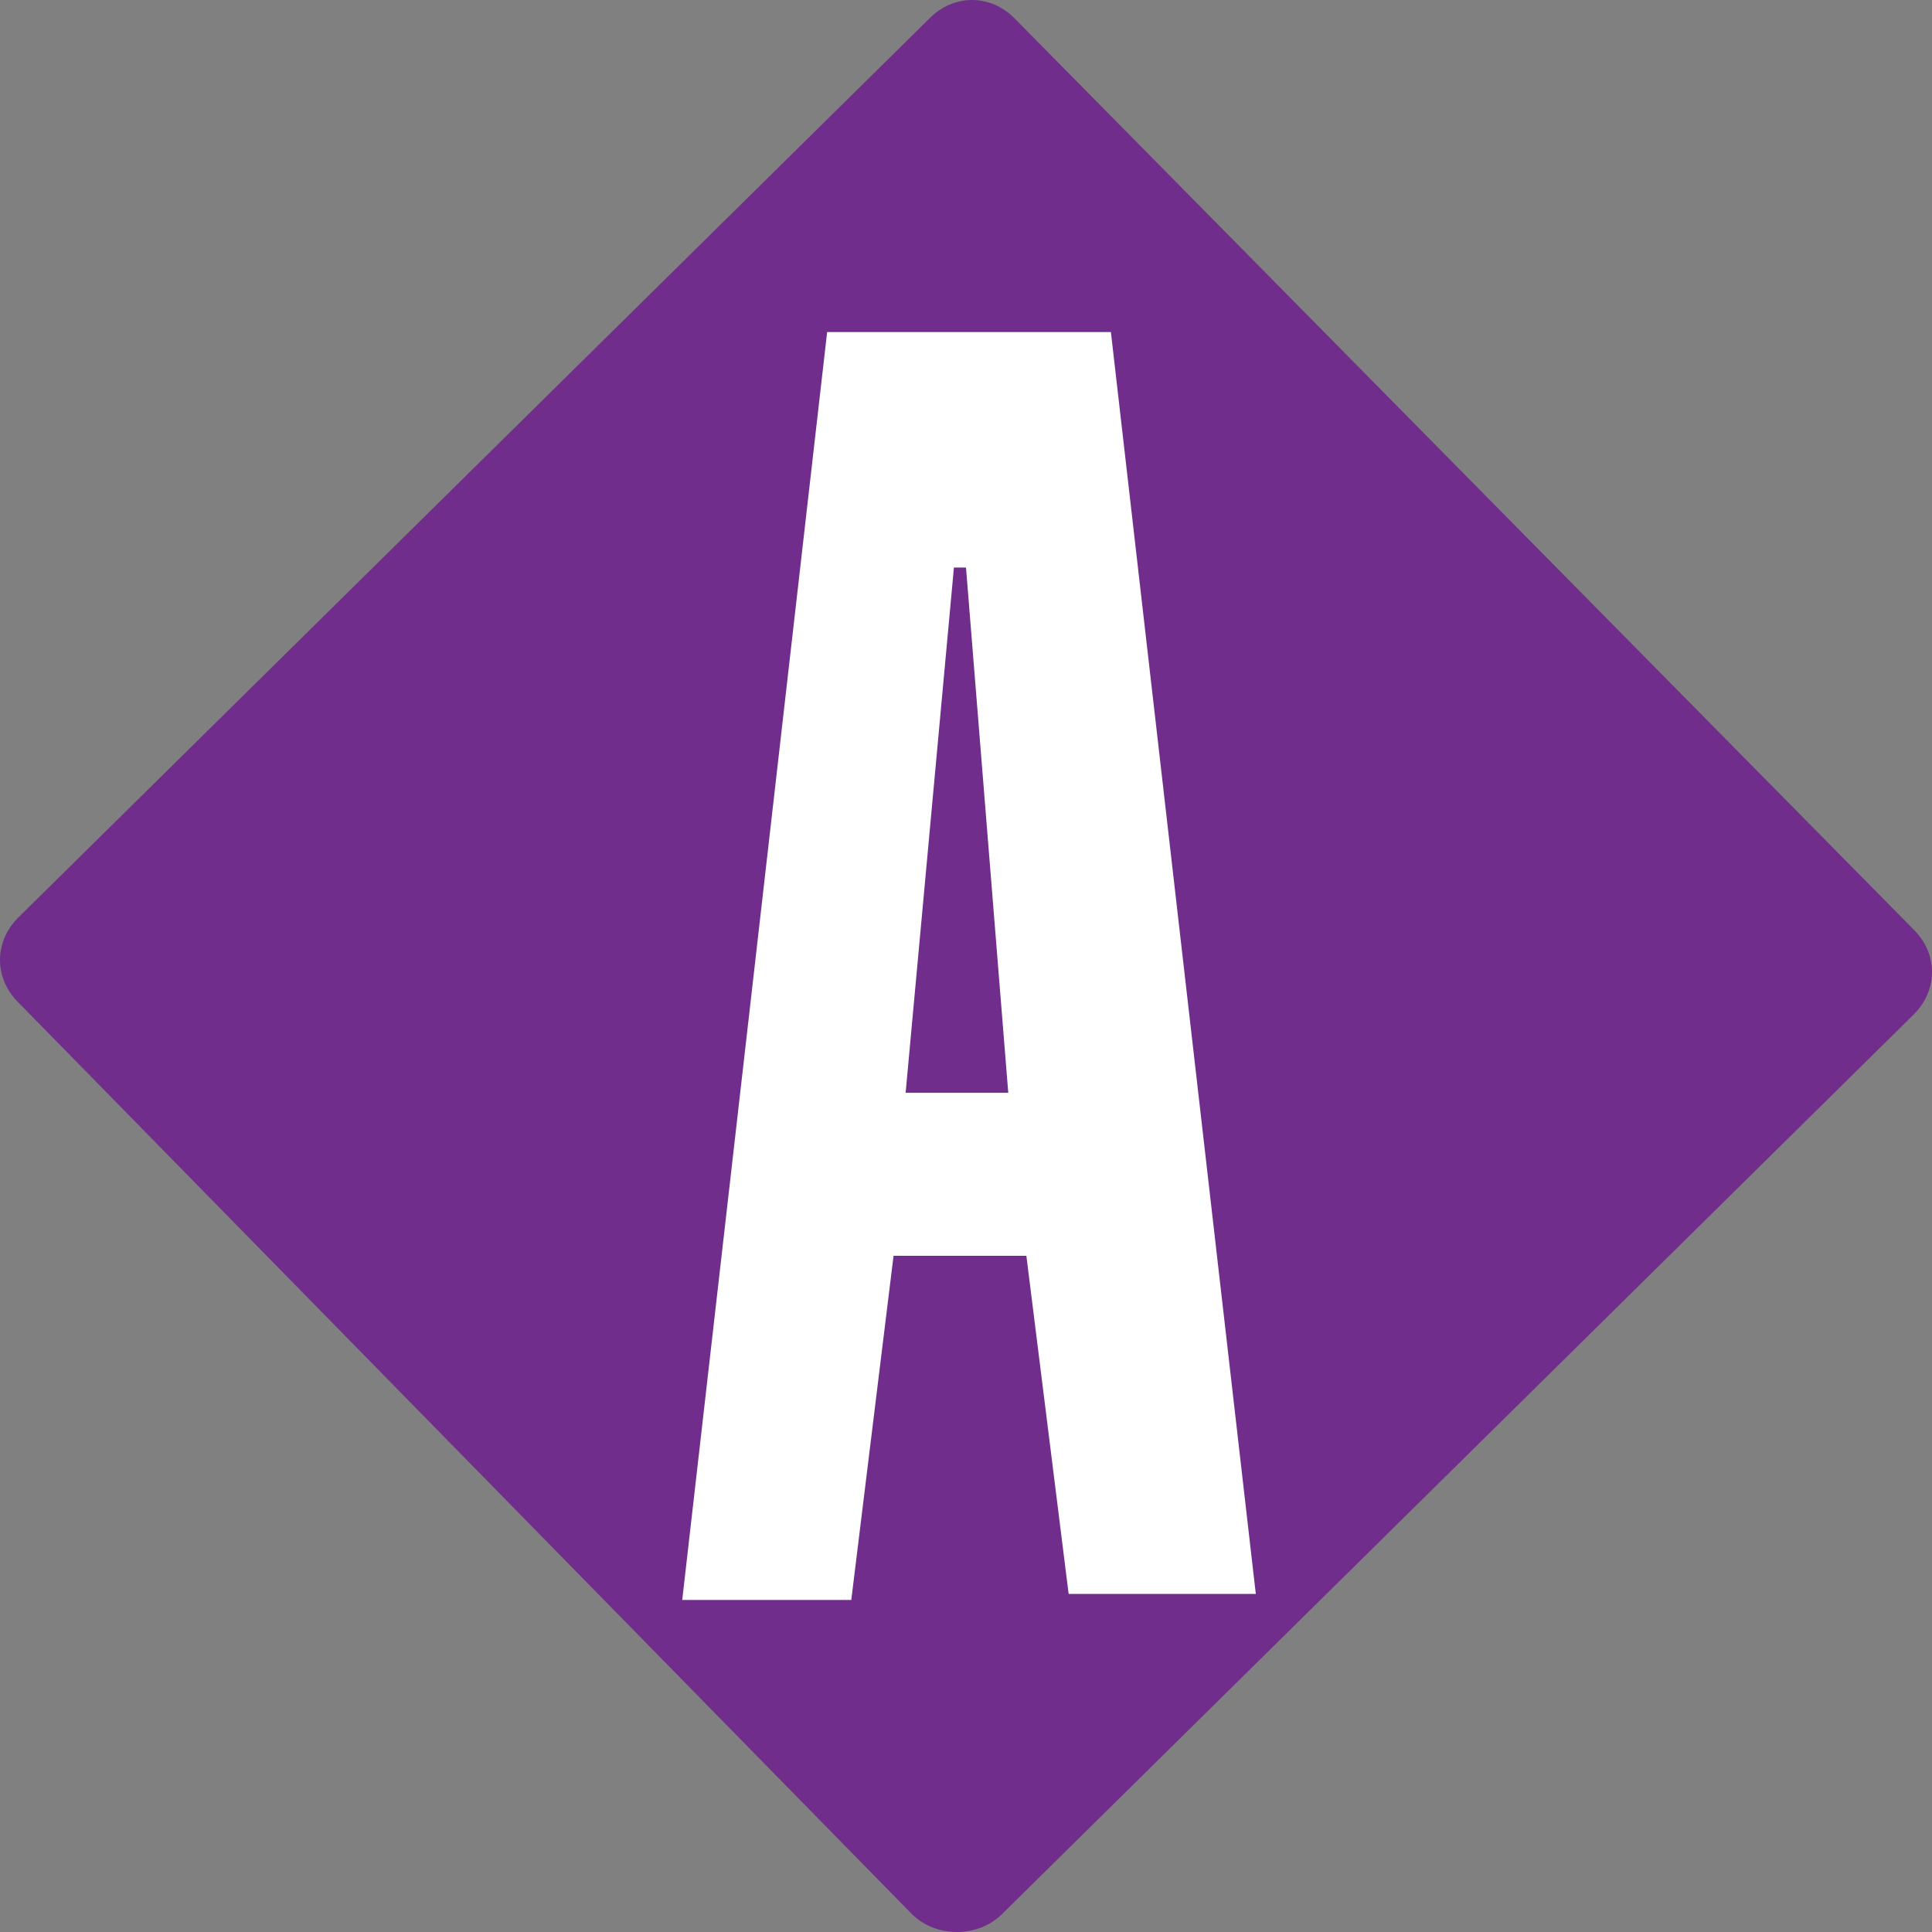 <?xml version="1.0" encoding="utf-8"?>
<!-- Generator: Adobe Illustrator 21.1.0, SVG Export Plug-In . SVG Version: 6.00 Build 0)  -->
<svg version="1.1" id="Layer_1" xmlns="http://www.w3.org/2000/svg" xmlns:xlink="http://www.w3.org/1999/xlink" x="0px" y="0px"
	 viewBox="0 0 32 32" style="enable-background:new 0 0 32 32;" xml:space="preserve">
<rect x="0" y="0" width="32" height="32" fill="#808080" stroke="none"/>
<style type="text/css">
	.st0{fill:#702D8B;}
	.st1{fill:#FFFFFF;}
</style>
<g>
	<path class="st0" d="M15.1,31.7L0.3,16.6c-0.4-0.4-0.4-1,0-1.4L15.4,0.3c0.4-0.4,1-0.4,1.4,0l14.9,15.1c0.4,0.4,0.4,1,0,1.4
		L16.6,31.7C16.2,32.1,15.5,32.1,15.1,31.7"/>
	<path class="st1" d="M13.7,5.5h4.7l2.4,20.9h-3.1L17,20.8h-2.2l-0.7,5.7h-2.8L13.7,5.5z M16.7,18.1L16,9.4h-0.2l-0.8,8.7H16.7z"/>
</g>
</svg>
